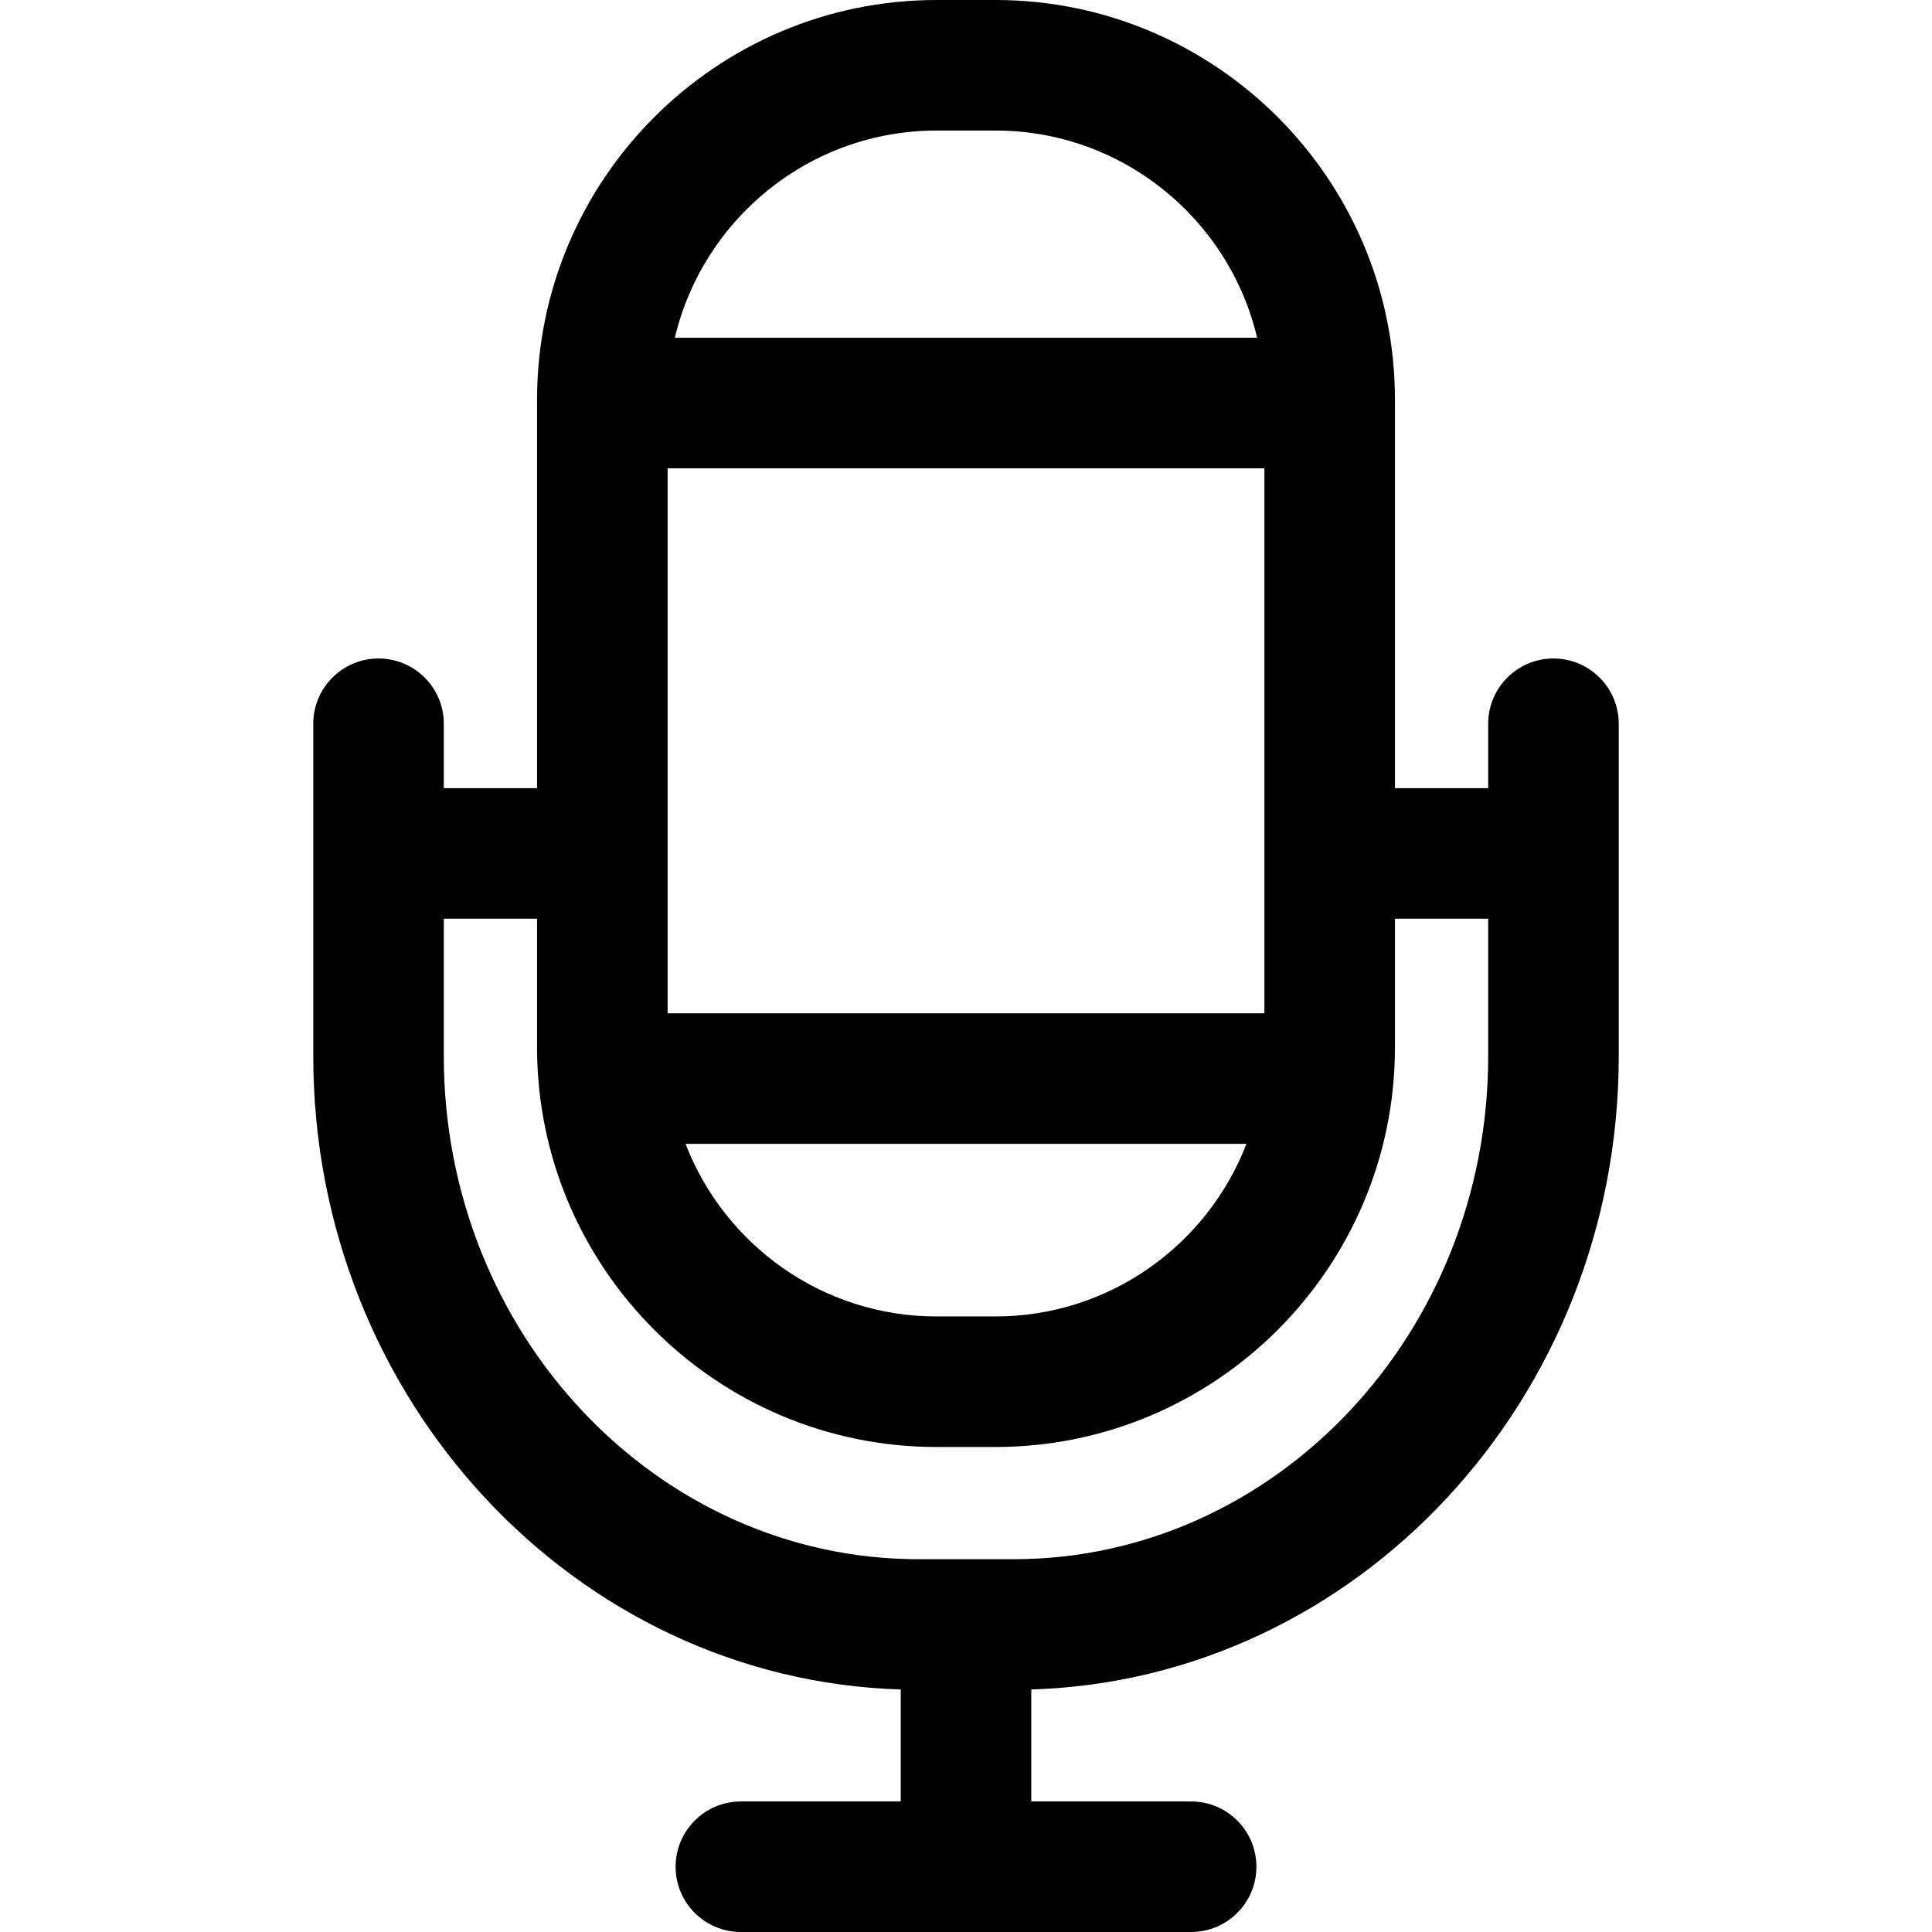<?xml version="1.0" encoding="iso-8859-1"?>
<!-- Generator: Adobe Illustrator 18.0.0, SVG Export Plug-In . SVG Version: 6.00 Build 0)  -->
<!DOCTYPE svg PUBLIC "-//W3C//DTD SVG 1.1//EN" "http://www.w3.org/Graphics/SVG/1.1/DTD/svg11.dtd">
<svg version="1.1" id="Capa_1" xmlns="http://www.w3.org/2000/svg" xmlns:xlink="http://www.w3.org/1999/xlink" x="0px" y="0px"
	 viewBox="0 0 297 297" style="enable-background:new 0 0 297 297;" xml:space="preserve">
<path d="M238.809,101.227c-5.541,0-10.034,4.492-10.034,10.035v9.896H214.44V61.433C214.44,27.559,186.886,0,153.019,0h-9.037
	C110.114,0,82.56,27.559,82.56,61.433v59.726H68.226v-9.896c0-5.543-4.493-10.035-10.034-10.035
	c-5.542,0-10.034,4.492-10.034,10.035v51.092c0,52.751,40.265,95.84,90.309,97.363v17.215h-24.573
	c-5.542,0-10.034,4.492-10.034,10.034c0,5.54,4.492,10.034,10.034,10.034h69.215c5.542,0,10.034-4.494,10.034-10.034
	c0-5.542-4.492-10.034-10.034-10.034h-24.573v-17.215c50.045-1.525,90.309-44.612,90.309-97.363v-51.092
	C248.843,105.719,244.351,101.227,238.809,101.227z M194.372,71.992v83.781h-91.744V71.992H194.372z M191.611,175.842
	c-5.976,15.5-21.016,26.532-38.593,26.532h-9.037c-17.577,0-32.617-11.032-38.593-26.532H191.611z M143.981,20.068h9.037
	c19.53,0,35.931,13.617,40.238,31.855h-89.514C108.051,33.686,124.451,20.068,143.981,20.068z M155.795,239.692h-14.591
	c-40.24,0-72.979-34.694-72.979-77.339v-21.127H82.56v19.781c0,33.875,27.555,61.435,61.422,61.435h9.037
	c33.867,0,61.422-27.56,61.422-61.435v-19.781h14.334v21.127C228.774,204.998,196.036,239.692,155.795,239.692z"/>
<g>
</g>
<g>
</g>
<g>
</g>
<g>
</g>
<g>
</g>
<g>
</g>
<g>
</g>
<g>
</g>
<g>
</g>
<g>
</g>
<g>
</g>
<g>
</g>
<g>
</g>
<g>
</g>
<g>
</g>
</svg>
